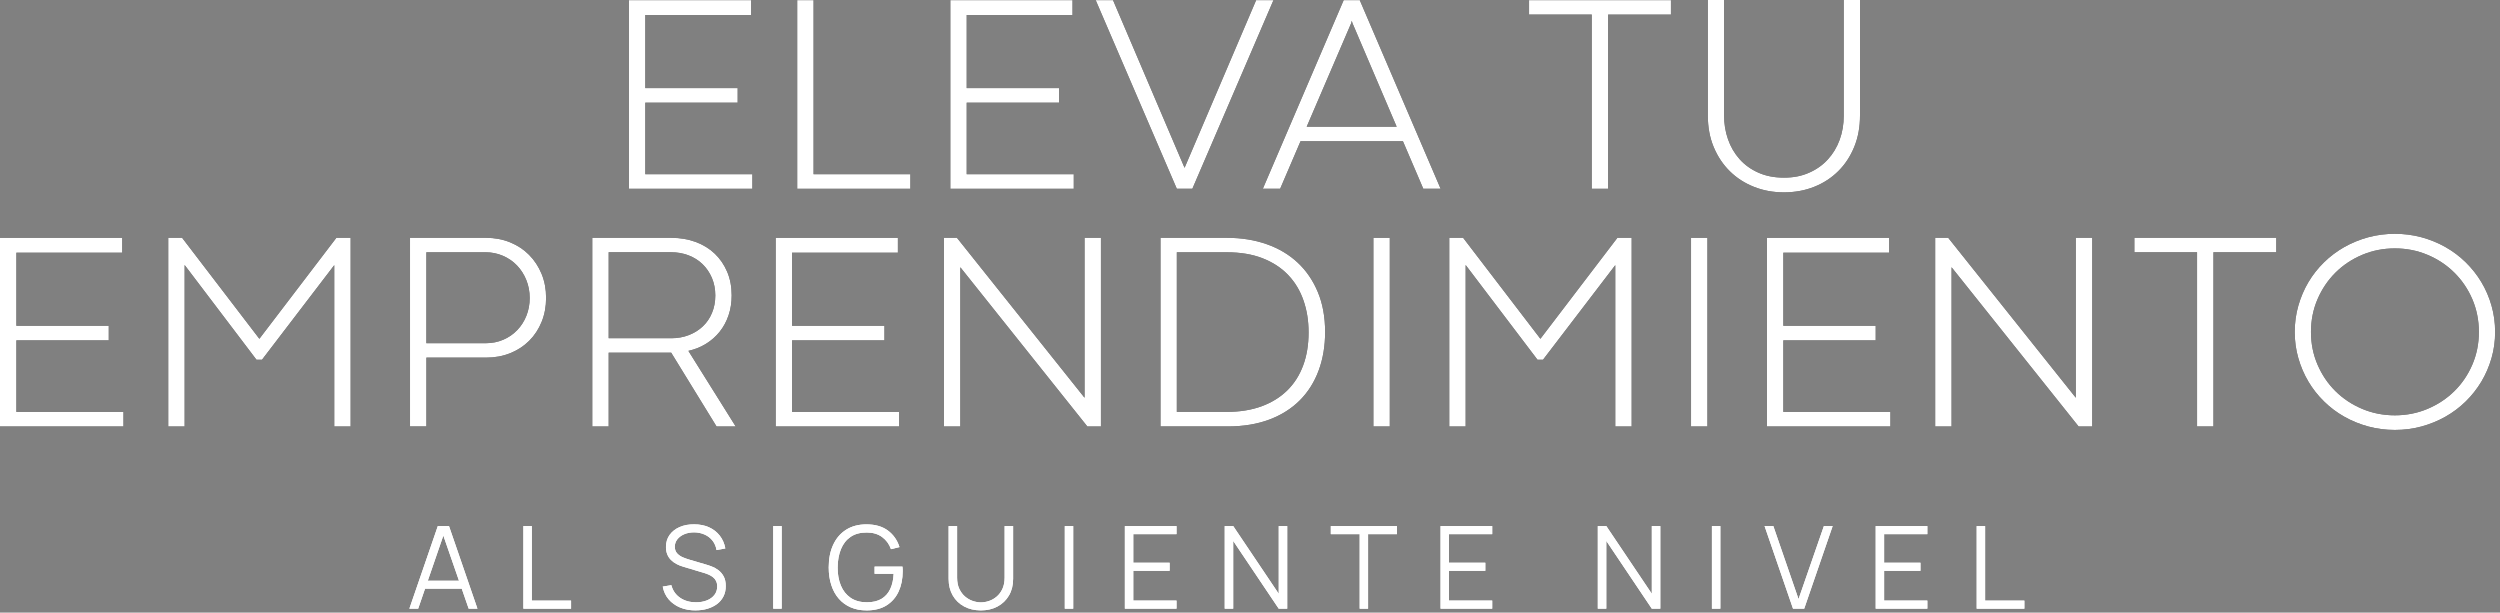 <svg width="302" height="74" viewBox="0 0 302 74" fill="none" xmlns="http://www.w3.org/2000/svg">
<rect x="0" y="0" width="302" height="74" fill="#808080" stroke="none"/>
<g clip-path="url(#clip0_546_1774)">
<path d="M75.972 0.018H90.734V1.812H77.95V10.643H89.109V12.402H77.95V21.045H90.885V22.803H75.976V0.018H75.972Z" fill="black"/>
<path d="M96.3 0.018H98.278V21.045H109.973V22.803H96.304V0.018H96.3Z" fill="black"/>
<path d="M114.798 0.018H129.559V1.812H116.776V10.643H127.934V12.402H116.776V21.045H129.71V22.803H114.801V0.018H114.798Z" fill="black"/>
<path d="M151.742 0.018H153.836L144.036 22.803H142.159L132.359 0.018H134.452L143.095 20.274L151.742 0.018Z" fill="black"/>
<path d="M169.473 17.056H157.107L154.643 22.803H152.55L162.317 0.018H164.259L174.027 22.803H171.934L169.473 17.056ZM157.846 15.313H168.72L163.377 2.796L163.294 2.511L163.225 2.796L157.846 15.313Z" fill="black"/>
<path d="M192.283 1.758H184.71V0.018H201.849V1.762H194.261V22.803H192.283V1.758Z" fill="black"/>
<path d="M222.728 0H224.688V13.954C224.688 15.338 224.458 16.602 223.993 17.741C223.528 18.88 222.887 19.86 222.065 20.674C221.244 21.488 220.275 22.122 219.158 22.565C218.041 23.012 216.823 23.235 215.504 23.235C214.186 23.235 213.004 23.016 211.887 22.573C210.77 22.133 209.797 21.506 208.972 20.695C208.147 19.885 207.495 18.912 207.019 17.773C206.544 16.635 206.306 15.359 206.306 13.954V0H208.266V13.922C208.266 14.949 208.424 15.918 208.745 16.829C209.062 17.741 209.531 18.537 210.143 19.225C210.756 19.914 211.512 20.458 212.413 20.858C213.314 21.261 214.341 21.459 215.504 21.459C216.668 21.459 217.626 21.265 218.52 20.872C219.414 20.483 220.174 19.946 220.797 19.265C221.424 18.584 221.9 17.791 222.231 16.887C222.559 15.983 222.725 15.017 222.725 13.99V0H222.728Z" fill="black"/>
<path d="M0 28.73H14.761V30.524H1.978V39.355H13.136V41.113H1.978V49.757H14.913V51.515H0V28.73Z" fill="black"/>
<path d="M30.982 43.455L22.302 32.012V51.515H20.324V28.73H22L31.331 40.926L40.631 28.73H42.356V51.515H40.379V32.03L31.648 43.455H30.978H30.982Z" fill="black"/>
<path d="M51.508 43.203V51.512H49.53V28.727H58.678C59.741 28.727 60.717 28.907 61.611 29.271C62.504 29.634 63.272 30.139 63.913 30.788C64.554 31.436 65.059 32.2 65.423 33.083C65.787 33.965 65.967 34.931 65.967 35.979C65.967 37.028 65.787 37.997 65.43 38.876C65.073 39.759 64.572 40.523 63.931 41.164C63.29 41.805 62.522 42.306 61.636 42.663C60.75 43.02 59.78 43.2 58.728 43.2H51.508V43.203ZM58.678 41.459C59.438 41.459 60.141 41.319 60.789 41.041C61.438 40.764 62 40.379 62.472 39.885C62.947 39.395 63.319 38.815 63.585 38.152C63.852 37.489 63.989 36.768 63.989 35.997C63.989 35.226 63.852 34.502 63.578 33.828C63.304 33.151 62.929 32.567 62.454 32.07C61.978 31.573 61.413 31.184 60.753 30.899C60.094 30.614 59.38 30.47 58.609 30.47H51.504V41.459H58.674H58.678Z" fill="black"/>
<path d="M81.081 42.601H73.526V51.515H71.548V28.73H81.096C82.155 28.73 83.135 28.896 84.028 29.224C84.922 29.555 85.689 30.023 86.331 30.632C86.972 31.241 87.476 31.973 87.84 32.827C88.204 33.681 88.384 34.632 88.384 35.684C88.384 36.556 88.258 37.359 88.006 38.098C87.754 38.836 87.401 39.492 86.943 40.065C86.486 40.641 85.934 41.128 85.293 41.524C84.652 41.92 83.938 42.209 83.156 42.385L88.871 51.515H86.558L81.078 42.601H81.081ZM81.099 40.858C81.859 40.858 82.562 40.731 83.21 40.479C83.859 40.227 84.418 39.878 84.893 39.431C85.369 38.984 85.74 38.444 86.006 37.806C86.273 37.168 86.41 36.466 86.41 35.694C86.41 34.923 86.273 34.217 85.999 33.576C85.725 32.935 85.351 32.38 84.875 31.919C84.4 31.454 83.834 31.097 83.174 30.845C82.515 30.593 81.802 30.467 81.031 30.467H73.526V40.854H81.099V40.858Z" fill="black"/>
<path d="M93.702 28.73H108.464V30.524H95.68V39.355H106.839V41.113H95.68V49.757H108.615V51.515H93.706V28.73H93.702Z" fill="black"/>
<path d="M132.993 51.515H131.35L116.005 32.282V51.515H114.027V28.73H115.601L131.015 48.049V28.73H132.993V51.515Z" fill="black"/>
<path d="M140.184 28.73H148.244C149.963 28.73 151.552 28.986 153.004 29.494C154.456 30.002 155.702 30.741 156.747 31.713C157.792 32.686 158.606 33.875 159.193 35.28C159.781 36.689 160.073 38.296 160.073 40.105C160.073 41.802 159.813 43.351 159.294 44.753C158.776 46.154 158.019 47.354 157.024 48.355C156.03 49.353 154.801 50.132 153.339 50.683C151.876 51.234 150.2 51.512 148.313 51.512H140.188V28.727L140.184 28.73ZM148.176 49.757C149.761 49.757 151.17 49.53 152.398 49.08C153.627 48.626 154.665 47.984 155.508 47.152C156.351 46.32 156.992 45.315 157.424 44.136C157.86 42.958 158.077 41.636 158.077 40.173C158.077 38.71 157.871 37.485 157.464 36.304C157.057 35.118 156.441 34.095 155.619 33.23C154.798 32.366 153.767 31.688 152.528 31.202C151.289 30.715 149.837 30.474 148.172 30.474H142.159V49.757H148.172H148.176Z" fill="black"/>
<path d="M165.906 28.73H167.884V51.515H165.906V28.73Z" fill="black"/>
<path d="M185.729 43.455L177.05 32.012V51.515H175.072V28.73H176.747L186.079 40.926L195.378 28.73H197.104V51.515H195.126V32.03L186.396 43.455H185.726H185.729Z" fill="black"/>
<path d="M204.277 28.73H206.255V51.515H204.277V28.73Z" fill="black"/>
<path d="M213.447 28.73H228.208V30.524H215.425V39.355H226.583V41.113H215.425V49.757H228.36V51.515H213.451V28.73H213.447Z" fill="black"/>
<path d="M252.737 51.515H251.094L235.749 32.282V51.515H233.771V28.73H235.346L250.759 48.049V28.73H252.737V51.515Z" fill="black"/>
<path d="M265.405 30.47H257.832V28.727H274.971V30.47H267.383V51.512H265.405V30.47Z" fill="black"/>
<path d="M277.205 40.105C277.205 38.998 277.349 37.939 277.641 36.923C277.933 35.907 278.336 34.96 278.855 34.084C279.374 33.209 280.005 32.409 280.74 31.688C281.475 30.968 282.296 30.355 283.193 29.843C284.094 29.335 285.056 28.943 286.083 28.662C287.11 28.384 288.183 28.244 289.3 28.244C290.417 28.244 291.491 28.384 292.518 28.662C293.545 28.943 294.51 29.335 295.407 29.843C296.308 30.351 297.126 30.968 297.861 31.688C298.596 32.409 299.23 33.209 299.752 34.084C300.278 34.96 300.686 35.907 300.974 36.923C301.266 37.939 301.41 39.002 301.41 40.105C301.41 41.207 301.266 42.252 300.974 43.264C300.682 44.277 300.275 45.221 299.752 46.096C299.226 46.972 298.596 47.772 297.861 48.492C297.126 49.213 296.304 49.829 295.407 50.337C294.507 50.845 293.545 51.238 292.518 51.519C291.491 51.796 290.417 51.937 289.3 51.937C288.183 51.937 287.11 51.796 286.083 51.519C285.056 51.241 284.09 50.845 283.193 50.337C282.292 49.829 281.475 49.213 280.74 48.492C280.005 47.772 279.374 46.972 278.855 46.096C278.336 45.221 277.929 44.277 277.641 43.264C277.349 42.252 277.205 41.2 277.205 40.105ZM279.165 40.105C279.165 41.513 279.432 42.828 279.961 44.057C280.491 45.286 281.215 46.352 282.13 47.257C283.045 48.161 284.123 48.874 285.355 49.393C286.587 49.912 287.906 50.171 289.3 50.171C290.695 50.171 292.013 49.912 293.245 49.393C294.478 48.874 295.559 48.161 296.477 47.257C297.4 46.352 298.124 45.286 298.654 44.057C299.183 42.828 299.45 41.51 299.45 40.105C299.45 38.7 299.183 37.363 298.654 36.134C298.124 34.906 297.396 33.836 296.477 32.928C295.555 32.016 294.478 31.303 293.245 30.784C292.01 30.265 290.695 30.006 289.3 30.006C287.906 30.006 286.587 30.265 285.355 30.784C284.123 31.303 283.045 32.02 282.13 32.928C281.215 33.839 280.491 34.909 279.961 36.134C279.432 37.363 279.165 38.685 279.165 40.105Z" fill="black"/>
<path d="M75.972 0.018H90.734V1.812H77.95V10.643H89.109V12.402H77.95V21.045H90.885V22.803H75.976V0.018H75.972Z" fill="white"/>
<path d="M96.3 0.018H98.278V21.045H109.973V22.803H96.304V0.018H96.3Z" fill="white"/>
<path d="M114.798 0.018H129.559V1.812H116.776V10.643H127.934V12.402H116.776V21.045H129.71V22.803H114.801V0.018H114.798Z" fill="white"/>
<path d="M151.742 0.018H153.836L144.036 22.803H142.159L132.359 0.018H134.452L143.095 20.274L151.742 0.018Z" fill="white"/>
<path d="M169.473 17.056H157.107L154.643 22.803H152.55L162.317 0.018H164.259L174.027 22.803H171.934L169.473 17.056ZM157.846 15.313H168.72L163.377 2.796L163.294 2.511L163.225 2.796L157.846 15.313Z" fill="white"/>
<path d="M192.283 1.758H184.71V0.018H201.849V1.762H194.261V22.803H192.283V1.758Z" fill="white"/>
<path d="M222.728 0H224.688V13.954C224.688 15.338 224.458 16.602 223.993 17.741C223.528 18.88 222.887 19.86 222.065 20.674C221.244 21.488 220.275 22.122 219.158 22.565C218.041 23.012 216.823 23.235 215.504 23.235C214.186 23.235 213.004 23.016 211.887 22.573C210.77 22.133 209.797 21.506 208.972 20.695C208.147 19.885 207.495 18.912 207.019 17.773C206.544 16.635 206.306 15.359 206.306 13.954V0H208.266V13.922C208.266 14.949 208.424 15.918 208.745 16.829C209.062 17.741 209.531 18.537 210.143 19.225C210.756 19.914 211.512 20.458 212.413 20.858C213.314 21.261 214.341 21.459 215.504 21.459C216.668 21.459 217.626 21.265 218.52 20.872C219.414 20.483 220.174 19.946 220.797 19.265C221.424 18.584 221.9 17.791 222.231 16.887C222.559 15.983 222.725 15.017 222.725 13.99V0H222.728Z" fill="white"/>
<path d="M0 28.73H14.761V30.524H1.978V39.355H13.136V41.113H1.978V49.757H14.913V51.515H0V28.73Z" fill="white"/>
<path d="M30.982 43.455L22.302 32.012V51.515H20.324V28.73H22L31.331 40.926L40.631 28.73H42.356V51.515H40.379V32.03L31.648 43.455H30.978H30.982Z" fill="white"/>
<path d="M51.508 43.203V51.512H49.53V28.727H58.678C59.741 28.727 60.717 28.907 61.611 29.271C62.504 29.634 63.272 30.139 63.913 30.788C64.554 31.436 65.059 32.2 65.423 33.083C65.787 33.965 65.967 34.931 65.967 35.979C65.967 37.028 65.787 37.997 65.43 38.876C65.073 39.759 64.572 40.523 63.931 41.164C63.29 41.805 62.522 42.306 61.636 42.663C60.75 43.02 59.78 43.2 58.728 43.2H51.508V43.203ZM58.678 41.459C59.438 41.459 60.141 41.319 60.789 41.041C61.438 40.764 62 40.379 62.472 39.885C62.947 39.395 63.319 38.815 63.585 38.152C63.852 37.489 63.989 36.768 63.989 35.997C63.989 35.226 63.852 34.502 63.578 33.828C63.304 33.151 62.929 32.567 62.454 32.07C61.978 31.573 61.413 31.184 60.753 30.899C60.094 30.614 59.38 30.47 58.609 30.47H51.504V41.459H58.674H58.678Z" fill="white"/>
<path d="M81.081 42.601H73.526V51.515H71.548V28.73H81.096C82.155 28.73 83.135 28.896 84.028 29.224C84.922 29.555 85.689 30.023 86.331 30.632C86.972 31.241 87.476 31.973 87.84 32.827C88.204 33.681 88.384 34.632 88.384 35.684C88.384 36.556 88.258 37.359 88.006 38.098C87.754 38.836 87.401 39.492 86.943 40.065C86.486 40.641 85.934 41.128 85.293 41.524C84.652 41.92 83.938 42.209 83.156 42.385L88.871 51.515H86.558L81.078 42.601H81.081ZM81.099 40.858C81.859 40.858 82.562 40.731 83.21 40.479C83.859 40.227 84.418 39.878 84.893 39.431C85.369 38.984 85.74 38.444 86.006 37.806C86.273 37.168 86.41 36.466 86.41 35.694C86.41 34.923 86.273 34.217 85.999 33.576C85.725 32.935 85.351 32.38 84.875 31.919C84.4 31.454 83.834 31.097 83.174 30.845C82.515 30.593 81.802 30.467 81.031 30.467H73.526V40.854H81.099V40.858Z" fill="white"/>
<path d="M93.702 28.73H108.464V30.524H95.68V39.355H106.839V41.113H95.68V49.757H108.615V51.515H93.706V28.73H93.702Z" fill="white"/>
<path d="M132.993 51.515H131.35L116.005 32.282V51.515H114.027V28.73H115.601L131.015 48.049V28.73H132.993V51.515Z" fill="white"/>
<path d="M140.184 28.73H148.244C149.963 28.73 151.552 28.986 153.004 29.494C154.456 30.002 155.702 30.741 156.747 31.713C157.792 32.686 158.606 33.875 159.193 35.28C159.781 36.689 160.073 38.296 160.073 40.105C160.073 41.802 159.813 43.351 159.294 44.753C158.776 46.154 158.019 47.354 157.024 48.355C156.03 49.353 154.801 50.132 153.339 50.683C151.876 51.234 150.2 51.512 148.313 51.512H140.188V28.727L140.184 28.73ZM148.176 49.757C149.761 49.757 151.17 49.53 152.398 49.08C153.627 48.626 154.665 47.984 155.508 47.152C156.351 46.32 156.992 45.315 157.424 44.136C157.86 42.958 158.077 41.636 158.077 40.173C158.077 38.71 157.871 37.485 157.464 36.304C157.057 35.118 156.441 34.095 155.619 33.23C154.798 32.366 153.767 31.688 152.528 31.202C151.289 30.715 149.837 30.474 148.172 30.474H142.159V49.757H148.172H148.176Z" fill="white"/>
<path d="M165.906 28.73H167.884V51.515H165.906V28.73Z" fill="white"/>
<path d="M185.729 43.455L177.05 32.012V51.515H175.072V28.73H176.747L186.079 40.926L195.378 28.73H197.104V51.515H195.126V32.03L186.396 43.455H185.726H185.729Z" fill="white"/>
<path d="M204.277 28.73H206.255V51.515H204.277V28.73Z" fill="white"/>
<path d="M213.447 28.73H228.208V30.524H215.425V39.355H226.583V41.113H215.425V49.757H228.36V51.515H213.451V28.73H213.447Z" fill="white"/>
<path d="M252.737 51.515H251.094L235.749 32.282V51.515H233.771V28.73H235.346L250.759 48.049V28.73H252.737V51.515Z" fill="white"/>
<path d="M265.405 30.47H257.832V28.727H274.971V30.47H267.383V51.512H265.405V30.47Z" fill="white"/>
<path d="M277.205 40.105C277.205 38.998 277.349 37.939 277.641 36.923C277.933 35.907 278.336 34.96 278.855 34.084C279.374 33.209 280.005 32.409 280.74 31.688C281.475 30.968 282.296 30.355 283.193 29.843C284.094 29.335 285.056 28.943 286.083 28.662C287.11 28.384 288.183 28.244 289.3 28.244C290.417 28.244 291.491 28.384 292.518 28.662C293.545 28.943 294.51 29.335 295.407 29.843C296.308 30.351 297.126 30.968 297.861 31.688C298.596 32.409 299.23 33.209 299.752 34.084C300.278 34.96 300.686 35.907 300.974 36.923C301.266 37.939 301.41 39.002 301.41 40.105C301.41 41.207 301.266 42.252 300.974 43.264C300.682 44.277 300.275 45.221 299.752 46.096C299.226 46.972 298.596 47.772 297.861 48.492C297.126 49.213 296.304 49.829 295.407 50.337C294.507 50.845 293.545 51.238 292.518 51.519C291.491 51.796 290.417 51.937 289.3 51.937C288.183 51.937 287.11 51.796 286.083 51.519C285.056 51.241 284.09 50.845 283.193 50.337C282.292 49.829 281.475 49.213 280.74 48.492C280.005 47.772 279.374 46.972 278.855 46.096C278.336 45.221 277.929 44.277 277.641 43.264C277.349 42.252 277.205 41.2 277.205 40.105ZM279.165 40.105C279.165 41.513 279.432 42.828 279.961 44.057C280.491 45.286 281.215 46.352 282.13 47.257C283.045 48.161 284.123 48.874 285.355 49.393C286.587 49.912 287.906 50.171 289.3 50.171C290.695 50.171 292.013 49.912 293.245 49.393C294.478 48.874 295.559 48.161 296.477 47.257C297.4 46.352 298.124 45.286 298.654 44.057C299.183 42.828 299.45 41.51 299.45 40.105C299.45 38.7 299.183 37.363 298.654 36.134C298.124 34.906 297.396 33.836 296.477 32.928C295.555 32.016 294.478 31.303 293.245 30.784C292.01 30.265 290.695 30.006 289.3 30.006C287.906 30.006 286.587 30.265 285.355 30.784C284.123 31.303 283.045 32.02 282.13 32.928C281.215 33.839 280.491 34.909 279.961 36.134C279.432 37.363 279.165 38.685 279.165 40.105Z" fill="white"/>
<path d="M49.451 73.529L52.888 63.549H54.239L57.676 73.529H56.617L53.353 64.115H53.756L50.514 73.529H49.454H49.451ZM50.982 71.112V70.154H56.138V71.112H50.982Z" fill="white"/>
<path d="M63.225 73.529V63.549H64.245V72.553H68.986V73.529H63.225Z" fill="white"/>
<path d="M84.028 73.735C83.329 73.735 82.703 73.619 82.148 73.385C81.589 73.151 81.132 72.82 80.768 72.391C80.404 71.962 80.17 71.451 80.058 70.86L81.099 70.687C81.265 71.335 81.618 71.84 82.151 72.207C82.688 72.575 83.326 72.758 84.072 72.758C84.562 72.758 85.001 72.683 85.39 72.528C85.779 72.373 86.082 72.153 86.305 71.865C86.529 71.577 86.637 71.238 86.637 70.845C86.637 70.586 86.59 70.366 86.5 70.182C86.41 69.999 86.284 69.847 86.132 69.728C85.981 69.609 85.815 69.508 85.632 69.426C85.451 69.346 85.275 69.278 85.106 69.227L82.576 68.471C82.27 68.384 81.989 68.273 81.73 68.136C81.47 67.999 81.247 67.837 81.052 67.642C80.858 67.448 80.71 67.224 80.606 66.965C80.501 66.705 80.447 66.41 80.447 66.078C80.447 65.516 80.595 65.026 80.89 64.616C81.186 64.205 81.589 63.888 82.104 63.664C82.62 63.441 83.203 63.333 83.859 63.34C84.526 63.34 85.12 63.459 85.642 63.693C86.168 63.928 86.601 64.266 86.943 64.702C87.285 65.138 87.512 65.657 87.621 66.251L86.554 66.446C86.486 66.01 86.323 65.635 86.075 65.315C85.826 64.994 85.509 64.749 85.12 64.576C84.734 64.403 84.309 64.313 83.848 64.309C83.401 64.309 83.001 64.385 82.652 64.536C82.302 64.688 82.025 64.889 81.823 65.149C81.622 65.408 81.517 65.704 81.517 66.035C81.517 66.367 81.611 66.644 81.798 66.846C81.986 67.048 82.216 67.21 82.49 67.325C82.764 67.44 83.03 67.534 83.29 67.61L85.246 68.186C85.448 68.24 85.689 68.323 85.963 68.424C86.237 68.528 86.507 68.676 86.767 68.867C87.026 69.058 87.242 69.31 87.415 69.62C87.588 69.93 87.671 70.323 87.671 70.798C87.671 71.274 87.581 71.674 87.397 72.038C87.213 72.402 86.958 72.712 86.626 72.96C86.295 73.209 85.909 73.4 85.469 73.533C85.03 73.666 84.547 73.731 84.025 73.731L84.028 73.735Z" fill="white"/>
<path d="M93.407 73.529V63.549H94.427V73.529H93.407Z" fill="white"/>
<path d="M104.663 73.735C103.96 73.735 103.326 73.612 102.764 73.367C102.202 73.122 101.719 72.773 101.326 72.319C100.93 71.865 100.631 71.321 100.422 70.679C100.213 70.038 100.108 69.325 100.108 68.536C100.108 67.491 100.289 66.579 100.652 65.801C101.016 65.023 101.535 64.417 102.216 63.989C102.897 63.56 103.711 63.344 104.663 63.344C105.725 63.344 106.59 63.592 107.26 64.09C107.927 64.587 108.395 65.253 108.658 66.089L107.631 66.338C107.415 65.729 107.058 65.239 106.561 64.875C106.064 64.511 105.448 64.327 104.706 64.327C103.924 64.324 103.275 64.497 102.757 64.85C102.238 65.203 101.849 65.697 101.589 66.334C101.33 66.968 101.196 67.703 101.189 68.536C101.182 69.368 101.312 70.099 101.575 70.73C101.834 71.36 102.227 71.854 102.749 72.214C103.272 72.571 103.924 72.755 104.706 72.758C105.423 72.758 106.014 72.621 106.478 72.344C106.943 72.067 107.3 71.67 107.541 71.151C107.783 70.633 107.92 70.02 107.952 69.314H105.65V68.442H109.018C109.033 68.55 109.04 68.662 109.044 68.777C109.047 68.892 109.044 68.979 109.044 69.029C109.044 69.93 108.882 70.737 108.557 71.447C108.233 72.157 107.747 72.715 107.098 73.126C106.45 73.537 105.635 73.738 104.655 73.738L104.663 73.735Z" fill="white"/>
<path d="M118.491 73.735C117.727 73.735 117.053 73.576 116.469 73.263C115.886 72.949 115.425 72.506 115.093 71.933C114.762 71.36 114.592 70.69 114.592 69.923V63.553L115.619 63.545V69.789C115.619 70.308 115.706 70.755 115.882 71.13C116.059 71.504 116.289 71.814 116.574 72.059C116.859 72.301 117.168 72.481 117.507 72.596C117.846 72.711 118.174 72.769 118.491 72.769C118.808 72.769 119.143 72.711 119.482 72.596C119.82 72.481 120.13 72.301 120.411 72.059C120.692 71.818 120.923 71.508 121.096 71.13C121.269 70.751 121.359 70.305 121.359 69.789V63.545H122.386V69.923C122.386 70.69 122.22 71.36 121.885 71.93C121.553 72.499 121.092 72.946 120.508 73.259C119.925 73.576 119.251 73.735 118.487 73.735H118.491Z" fill="white"/>
<path d="M128.626 73.529V63.549H129.645V73.529H128.626Z" fill="white"/>
<path d="M135.882 73.529V63.549H142.123V64.526H136.902V67.977H141.29V68.954H136.902V72.549H142.123V73.526H135.882V73.529Z" fill="white"/>
<path d="M147.945 73.529V63.549H148.972L154.47 71.728V63.549H155.497V73.529H154.47L148.972 65.344V73.529H147.945Z" fill="white"/>
<path d="M164.248 73.529V64.526H160.761V63.549H168.752V64.526H165.264V73.529H164.245H164.248Z" fill="white"/>
<path d="M174.02 73.529V63.549H180.26V64.526H175.039V67.977H179.428V68.954H175.039V72.549H180.26V73.526H174.02V73.529Z" fill="white"/>
<path d="M193.014 73.529V63.549H194.041L199.539 71.728V63.549H200.566V73.529H199.539L194.041 65.344V73.529H193.014Z" fill="white"/>
<path d="M206.799 73.529V63.549H207.819V73.529H206.799Z" fill="white"/>
<path d="M216.596 73.529L213.159 63.549H214.218L217.262 72.373L220.325 63.549H221.384L217.947 73.529H216.596Z" fill="white"/>
<path d="M226.583 73.529V63.549H232.824V64.526H227.603V67.977H231.991V68.954H227.603V72.549H232.824V73.526H226.583V73.529Z" fill="white"/>
<path d="M238.783 73.529V63.549H239.803V72.553H244.544V73.529H238.783Z" fill="white"/>
<path d="M49.451 73.529L52.888 63.549H54.239L57.676 73.529H56.617L53.353 64.115H53.756L50.514 73.529H49.454H49.451ZM50.982 71.112V70.154H56.138V71.112H50.982Z" fill="white"/>
<path d="M63.225 73.529V63.549H64.245V72.553H68.986V73.529H63.225Z" fill="white"/>
<path d="M84.028 73.735C83.329 73.735 82.703 73.619 82.148 73.385C81.589 73.151 81.132 72.82 80.768 72.391C80.404 71.962 80.17 71.451 80.058 70.86L81.099 70.687C81.265 71.335 81.618 71.84 82.151 72.207C82.688 72.575 83.326 72.758 84.072 72.758C84.562 72.758 85.001 72.683 85.39 72.528C85.779 72.373 86.082 72.153 86.305 71.865C86.529 71.577 86.637 71.238 86.637 70.845C86.637 70.586 86.59 70.366 86.5 70.182C86.41 69.999 86.284 69.847 86.132 69.728C85.981 69.609 85.815 69.508 85.632 69.426C85.451 69.346 85.275 69.278 85.106 69.227L82.576 68.471C82.27 68.384 81.989 68.273 81.73 68.136C81.47 67.999 81.247 67.837 81.052 67.642C80.858 67.448 80.71 67.224 80.606 66.965C80.501 66.705 80.447 66.41 80.447 66.078C80.447 65.516 80.595 65.026 80.89 64.616C81.186 64.205 81.589 63.888 82.104 63.664C82.62 63.441 83.203 63.333 83.859 63.34C84.526 63.34 85.12 63.459 85.642 63.693C86.168 63.928 86.601 64.266 86.943 64.702C87.285 65.138 87.512 65.657 87.621 66.251L86.554 66.446C86.486 66.01 86.323 65.635 86.075 65.315C85.826 64.994 85.509 64.749 85.12 64.576C84.734 64.403 84.309 64.313 83.848 64.309C83.401 64.309 83.001 64.385 82.652 64.536C82.302 64.688 82.025 64.889 81.823 65.149C81.622 65.408 81.517 65.704 81.517 66.035C81.517 66.367 81.611 66.644 81.798 66.846C81.986 67.048 82.216 67.21 82.49 67.325C82.764 67.44 83.03 67.534 83.29 67.61L85.246 68.186C85.448 68.24 85.689 68.323 85.963 68.424C86.237 68.528 86.507 68.676 86.767 68.867C87.026 69.058 87.242 69.31 87.415 69.62C87.588 69.93 87.671 70.323 87.671 70.798C87.671 71.274 87.581 71.674 87.397 72.038C87.213 72.402 86.958 72.712 86.626 72.96C86.295 73.209 85.909 73.4 85.469 73.533C85.03 73.666 84.547 73.731 84.025 73.731L84.028 73.735Z" fill="white"/>
<path d="M93.407 73.529V63.549H94.427V73.529H93.407Z" fill="white"/>
<path d="M104.663 73.735C103.96 73.735 103.326 73.612 102.764 73.367C102.202 73.122 101.719 72.773 101.326 72.319C100.93 71.865 100.631 71.321 100.422 70.679C100.213 70.038 100.108 69.325 100.108 68.536C100.108 67.491 100.289 66.579 100.652 65.801C101.016 65.023 101.535 64.417 102.216 63.989C102.897 63.56 103.711 63.344 104.663 63.344C105.725 63.344 106.59 63.592 107.26 64.09C107.927 64.587 108.395 65.253 108.658 66.089L107.631 66.338C107.415 65.729 107.058 65.239 106.561 64.875C106.064 64.511 105.448 64.327 104.706 64.327C103.924 64.324 103.275 64.497 102.757 64.85C102.238 65.203 101.849 65.697 101.589 66.334C101.33 66.968 101.196 67.703 101.189 68.536C101.182 69.368 101.312 70.099 101.575 70.73C101.834 71.36 102.227 71.854 102.749 72.214C103.272 72.571 103.924 72.755 104.706 72.758C105.423 72.758 106.014 72.621 106.478 72.344C106.943 72.067 107.3 71.67 107.541 71.151C107.783 70.633 107.92 70.02 107.952 69.314H105.65V68.442H109.018C109.033 68.55 109.04 68.662 109.044 68.777C109.047 68.892 109.044 68.979 109.044 69.029C109.044 69.93 108.882 70.737 108.557 71.447C108.233 72.157 107.747 72.715 107.098 73.126C106.45 73.537 105.635 73.738 104.655 73.738L104.663 73.735Z" fill="white"/>
<path d="M118.491 73.735C117.727 73.735 117.053 73.576 116.469 73.263C115.886 72.949 115.425 72.506 115.093 71.933C114.762 71.36 114.592 70.69 114.592 69.923V63.553L115.619 63.545V69.789C115.619 70.308 115.706 70.755 115.882 71.13C116.059 71.504 116.289 71.814 116.574 72.059C116.859 72.301 117.168 72.481 117.507 72.596C117.846 72.711 118.174 72.769 118.491 72.769C118.808 72.769 119.143 72.711 119.482 72.596C119.82 72.481 120.13 72.301 120.411 72.059C120.692 71.818 120.923 71.508 121.096 71.13C121.269 70.751 121.359 70.305 121.359 69.789V63.545H122.386V69.923C122.386 70.69 122.22 71.36 121.885 71.93C121.553 72.499 121.092 72.946 120.508 73.259C119.925 73.576 119.251 73.735 118.487 73.735H118.491Z" fill="white"/>
<path d="M128.626 73.529V63.549H129.645V73.529H128.626Z" fill="white"/>
<path d="M135.882 73.529V63.549H142.123V64.526H136.902V67.977H141.29V68.954H136.902V72.549H142.123V73.526H135.882V73.529Z" fill="white"/>
<path d="M147.945 73.529V63.549H148.972L154.47 71.728V63.549H155.497V73.529H154.47L148.972 65.344V73.529H147.945Z" fill="white"/>
<path d="M164.248 73.529V64.526H160.761V63.549H168.752V64.526H165.264V73.529H164.245H164.248Z" fill="white"/>
<path d="M174.02 73.529V63.549H180.26V64.526H175.039V67.977H179.428V68.954H175.039V72.549H180.26V73.526H174.02V73.529Z" fill="white"/>
<path d="M193.014 73.529V63.549H194.041L199.539 71.728V63.549H200.566V73.529H199.539L194.041 65.344V73.529H193.014Z" fill="white"/>
<path d="M206.799 73.529V63.549H207.819V73.529H206.799Z" fill="white"/>
<path d="M216.596 73.529L213.159 63.549H214.218L217.262 72.373L220.325 63.549H221.384L217.947 73.529H216.596Z" fill="white"/>
<path d="M226.583 73.529V63.549H232.824V64.526H227.603V67.977H231.991V68.954H227.603V72.549H232.824V73.526H226.583V73.529Z" fill="white"/>
<path d="M238.783 73.529V63.549H239.803V72.553H244.544V73.529H238.783Z" fill="white"/>
</g>
<defs>
<clipPath id="clip0_546_1774">
<rect width="301.413" height="73.735" fill="white"/>
</clipPath>
</defs>
</svg>
